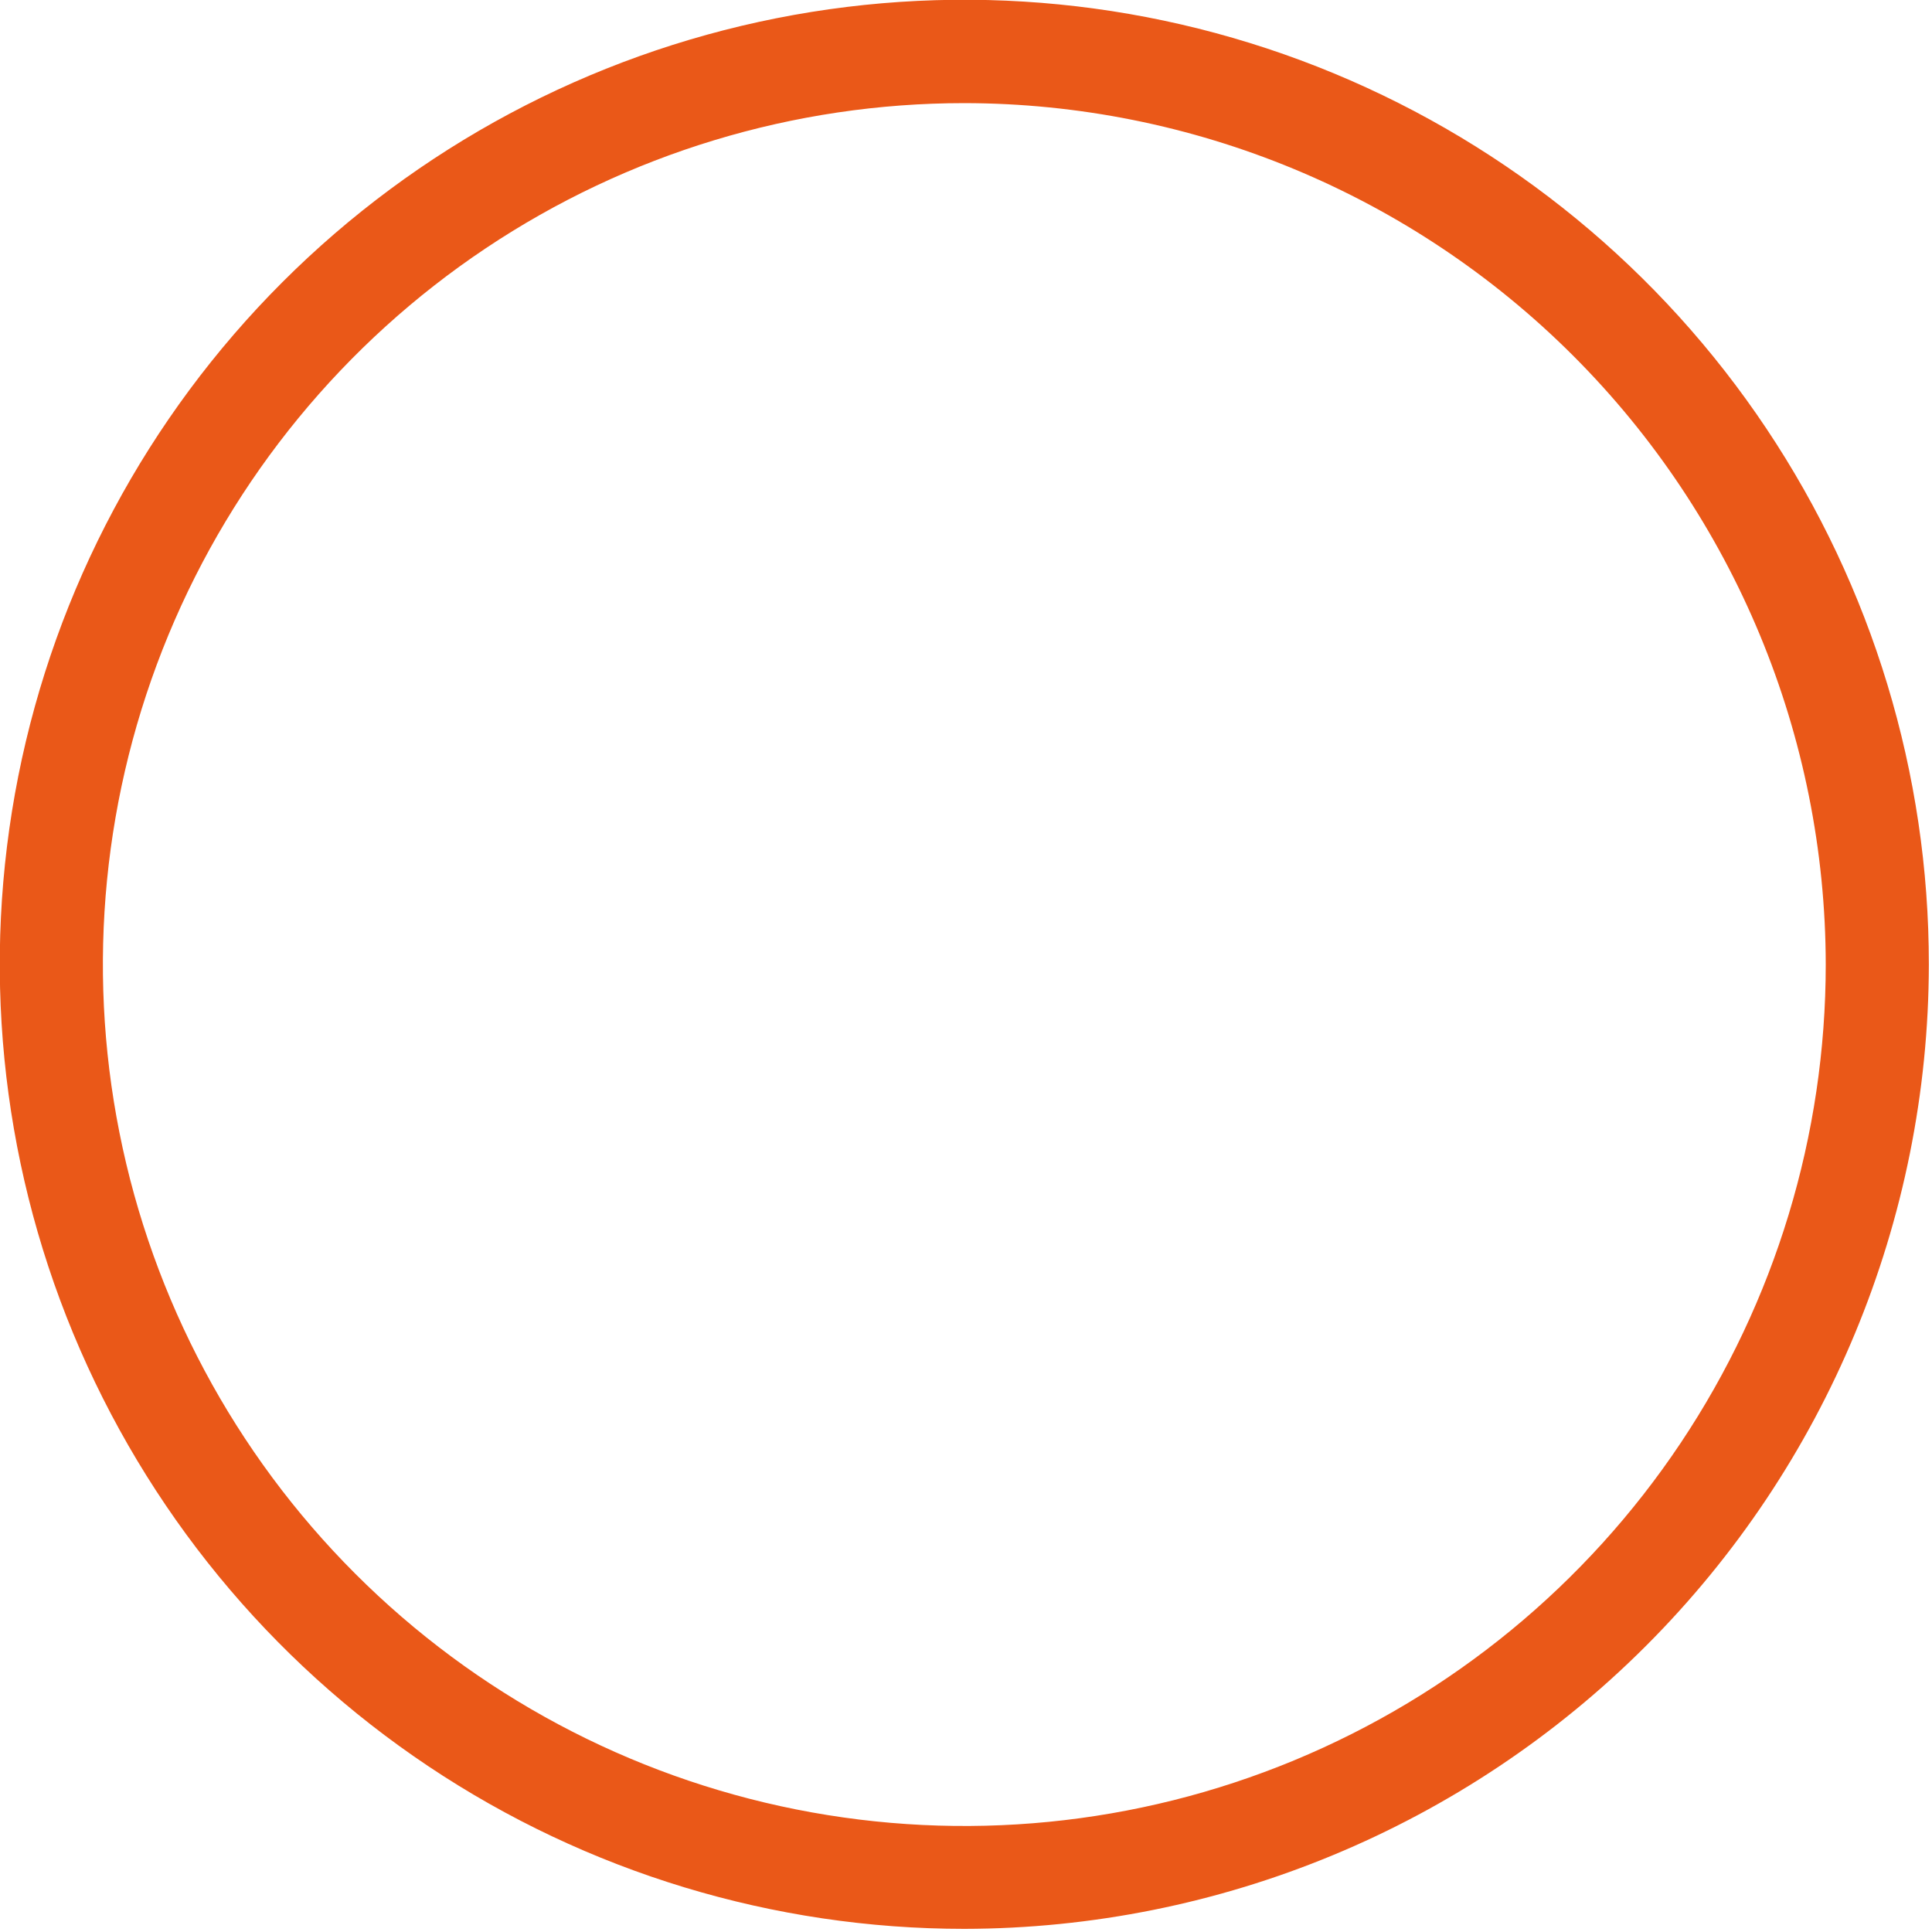 <svg width="80" height="80" viewBox="0 0 80 80" fill="none" xmlns="http://www.w3.org/2000/svg">
<g clip-path="url(#clip0_116_4)">
<path d="M39.93 79.87C32.031 79.87 24.308 77.527 17.74 73.138C11.171 68.749 6.052 62.511 3.03 55.212C0.007 47.913 -0.783 39.882 0.758 32.134C2.3 24.387 6.105 17.27 11.692 11.685C17.279 6.099 24.396 2.296 32.145 0.756C39.893 -0.784 47.924 0.009 55.222 3.033C62.52 6.058 68.757 11.178 73.144 17.748C77.531 24.317 79.872 32.04 79.87 39.94C79.852 50.526 75.638 60.673 68.151 68.158C60.665 75.642 50.516 79.854 39.93 79.87V79.87ZM39.93 4.27C32.875 4.27 25.979 6.362 20.113 10.281C14.247 14.201 9.675 19.772 6.975 26.29C4.276 32.807 3.569 39.98 4.946 46.899C6.322 53.818 9.719 60.174 14.708 65.162C19.696 70.151 26.052 73.548 32.971 74.925C39.891 76.301 47.063 75.595 53.581 72.895C60.098 70.195 65.669 65.623 69.589 59.757C73.508 53.891 75.6 46.995 75.6 39.94C75.59 30.483 71.828 21.416 65.141 14.729C58.454 8.042 49.387 4.281 39.93 4.27V4.27Z" fill="#EA5818"/>
</g>
<defs>
<clipPath id="clip0_116_4">
<rect width="79.87" height="79.87" fill="white"/>
</clipPath>
</defs>
</svg>
